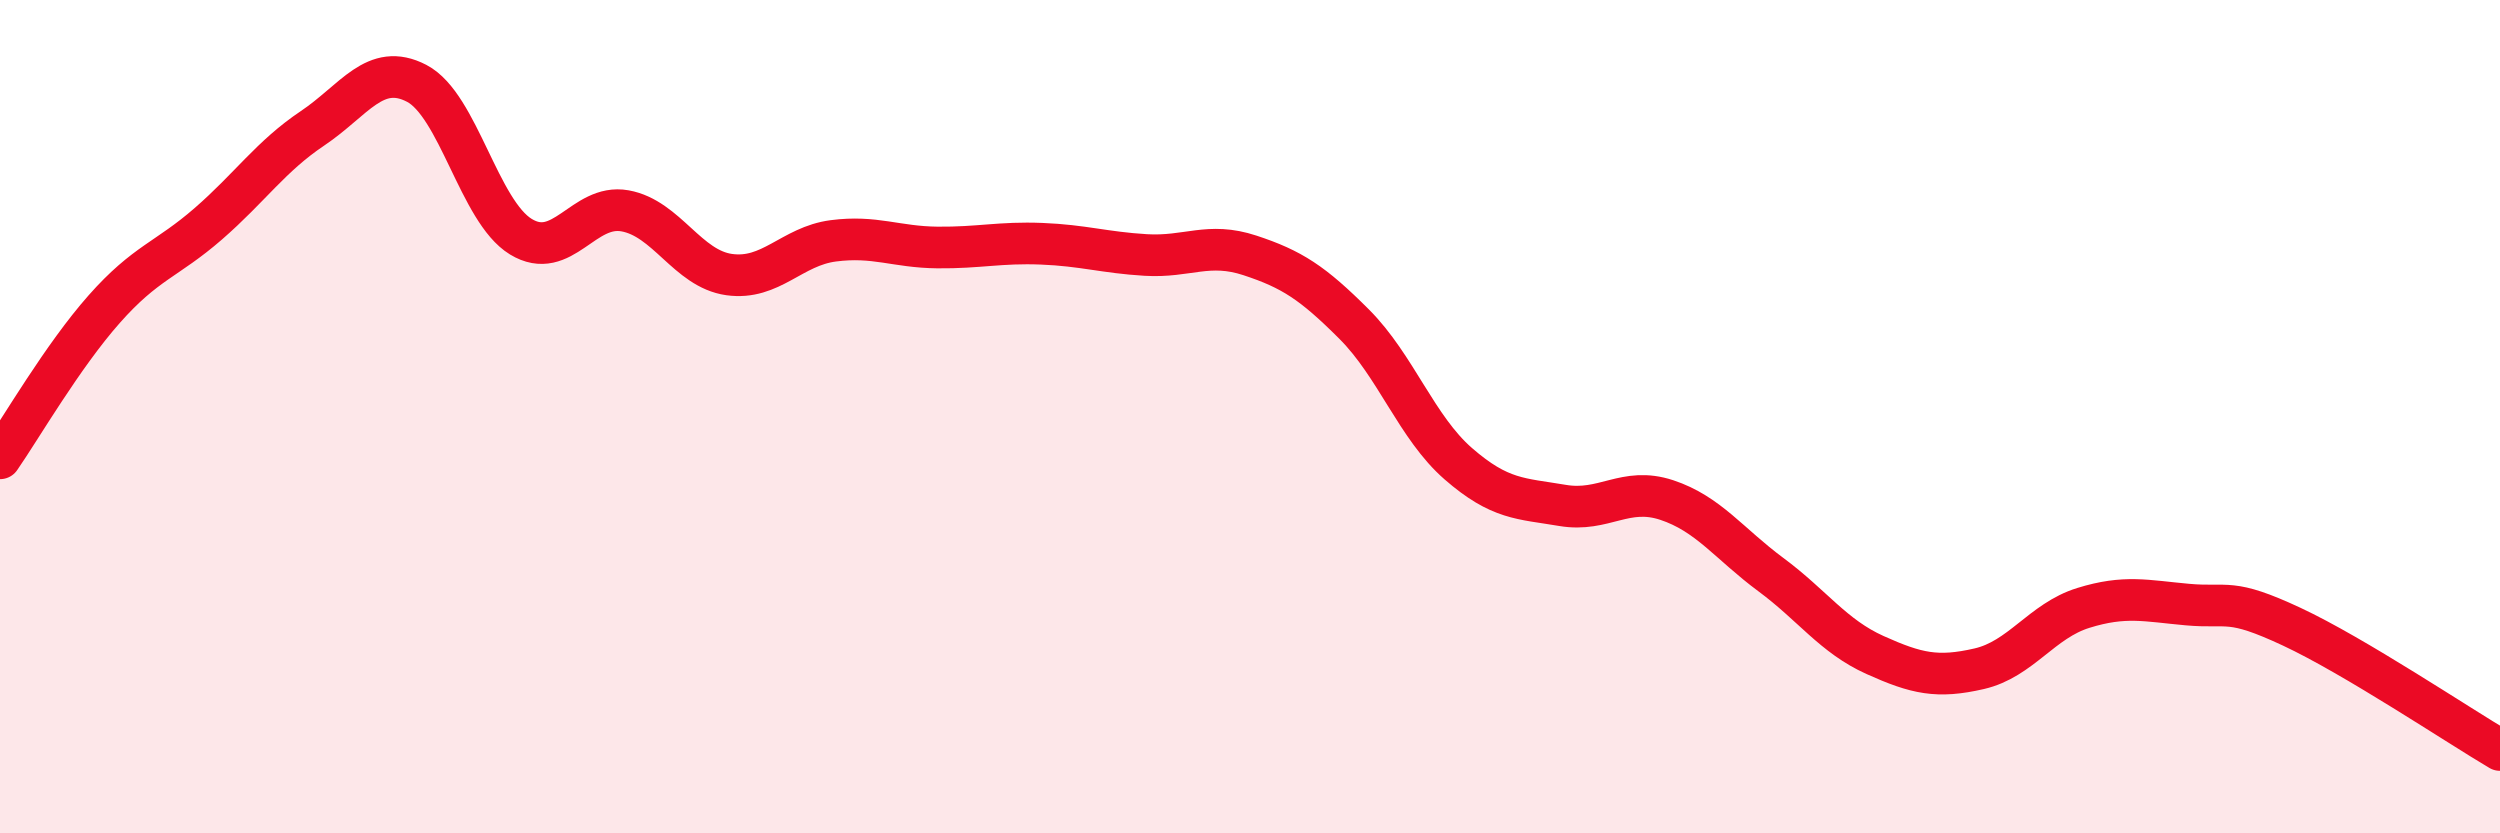 
    <svg width="60" height="20" viewBox="0 0 60 20" xmlns="http://www.w3.org/2000/svg">
      <path
        d="M 0,11 C 0.5,10.28 1.5,8.55 2.5,7.42 C 3.5,6.29 4,6.24 5,5.37 C 6,4.5 6.5,3.75 7.5,3.08 C 8.5,2.41 9,1.48 10,2 C 11,2.52 11.5,5.07 12.5,5.68 C 13.5,6.29 14,4.88 15,5.06 C 16,5.24 16.5,6.45 17.5,6.59 C 18.5,6.73 19,5.91 20,5.78 C 21,5.65 21.5,5.93 22.5,5.94 C 23.5,5.95 24,5.81 25,5.85 C 26,5.89 26.5,6.06 27.5,6.12 C 28.5,6.18 29,5.8 30,6.13 C 31,6.46 31.5,6.78 32.5,7.78 C 33.5,8.78 34,10.26 35,11.13 C 36,12 36.5,11.96 37.5,12.13 C 38.5,12.3 39,11.67 40,12 C 41,12.33 41.5,13.05 42.5,13.79 C 43.5,14.53 44,15.27 45,15.72 C 46,16.17 46.5,16.28 47.5,16.05 C 48.5,15.82 49,14.9 50,14.59 C 51,14.28 51.5,14.42 52.5,14.51 C 53.5,14.6 53.5,14.34 55,15.04 C 56.5,15.74 59,17.41 60,18L60 20L0 20Z"
        fill="#EB0A25"
        opacity="0.1"
        stroke-linecap="round"
        stroke-linejoin="round"
      />
      <path
        d="M 0,11 C 0.5,10.28 1.5,8.55 2.5,7.42 C 3.5,6.29 4,6.24 5,5.37 C 6,4.5 6.5,3.75 7.5,3.08 C 8.5,2.41 9,1.48 10,2 C 11,2.52 11.5,5.07 12.5,5.68 C 13.5,6.29 14,4.88 15,5.06 C 16,5.24 16.5,6.45 17.5,6.59 C 18.5,6.73 19,5.91 20,5.78 C 21,5.65 21.5,5.93 22.5,5.94 C 23.5,5.95 24,5.81 25,5.85 C 26,5.89 26.5,6.06 27.5,6.12 C 28.5,6.18 29,5.8 30,6.13 C 31,6.46 31.5,6.78 32.5,7.78 C 33.5,8.78 34,10.26 35,11.13 C 36,12 36.5,11.96 37.5,12.13 C 38.5,12.3 39,11.67 40,12 C 41,12.33 41.5,13.05 42.5,13.79 C 43.5,14.53 44,15.27 45,15.72 C 46,16.17 46.5,16.28 47.5,16.05 C 48.5,15.82 49,14.9 50,14.59 C 51,14.28 51.5,14.42 52.5,14.51 C 53.5,14.6 53.5,14.34 55,15.04 C 56.5,15.74 59,17.41 60,18"
        stroke="#EB0A25"
        stroke-width="1"
        fill="none"
        stroke-linecap="round"
        stroke-linejoin="round"
      />
    </svg>
  